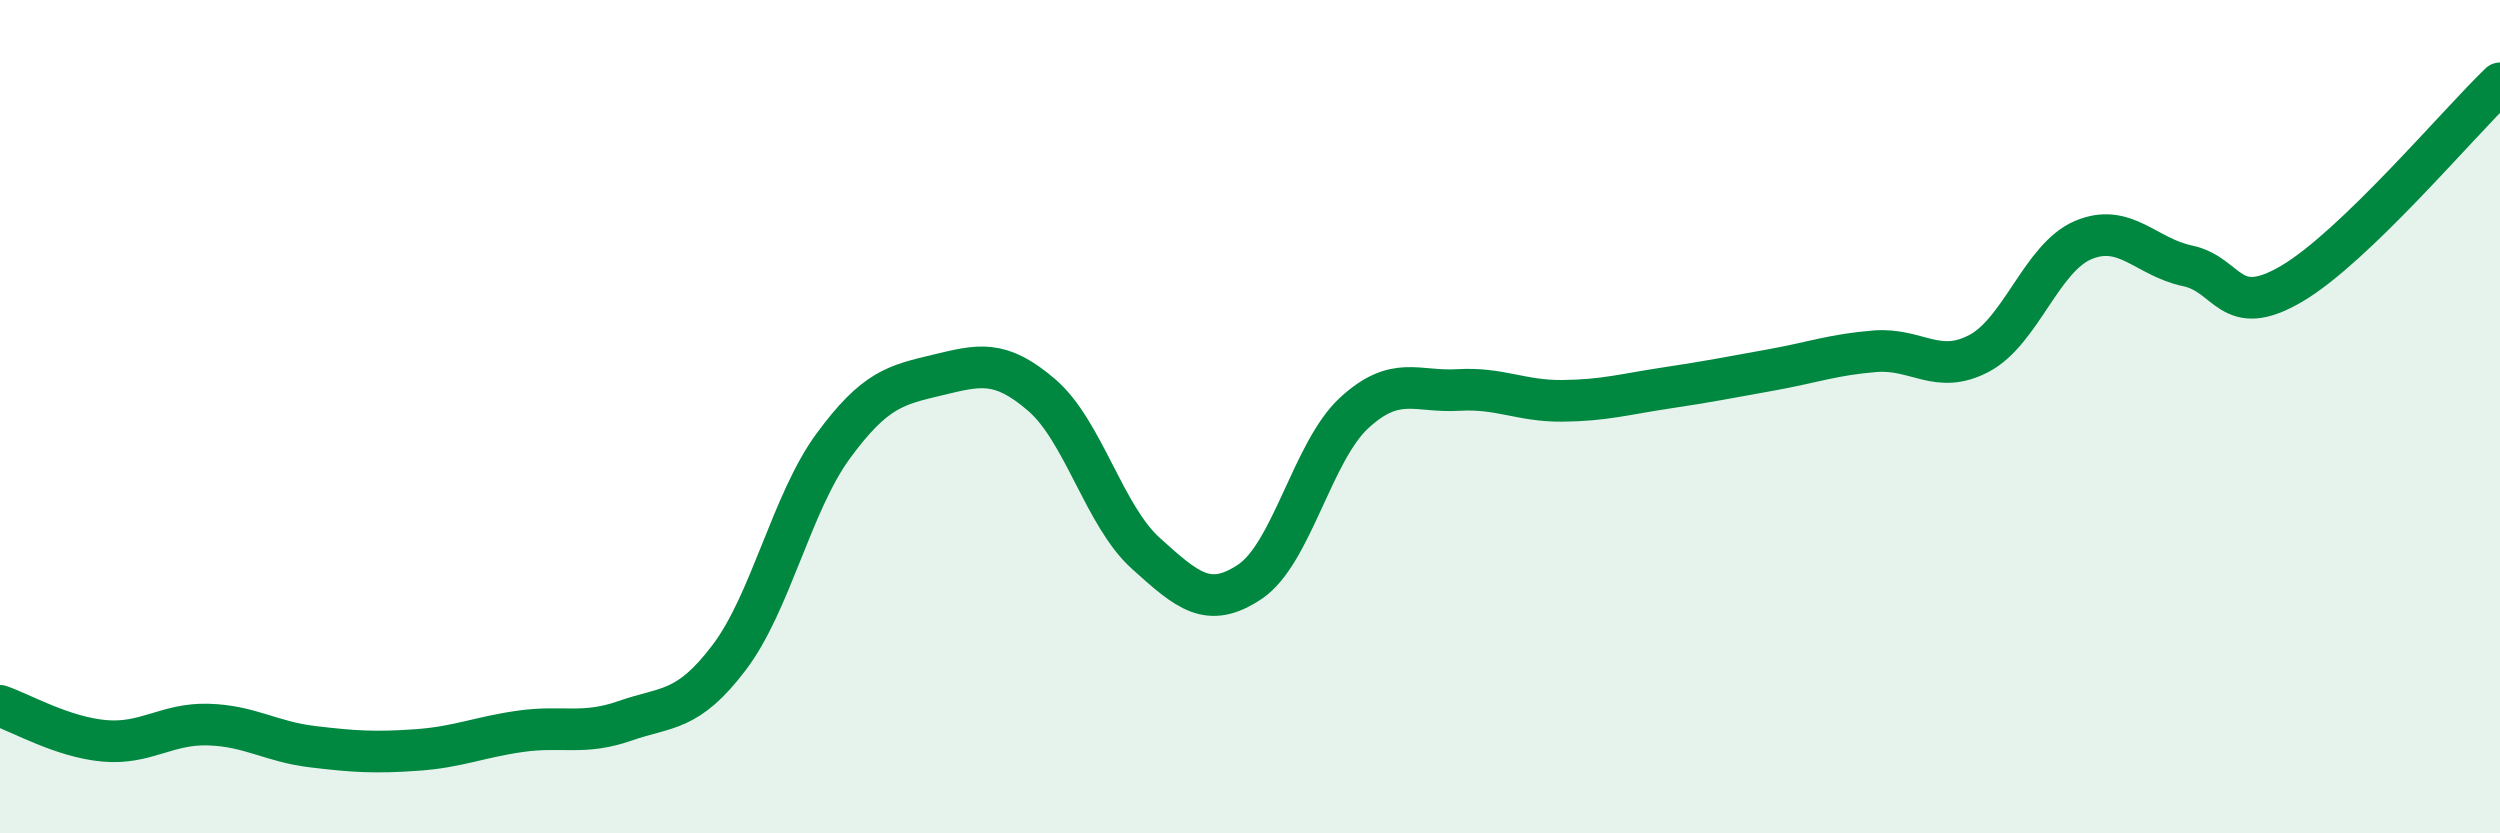 
    <svg width="60" height="20" viewBox="0 0 60 20" xmlns="http://www.w3.org/2000/svg">
      <path
        d="M 0,16.94 C 0.5,17.11 1.5,17.69 2.5,17.78 C 3.5,17.87 4,17.36 5,17.39 C 6,17.42 6.5,17.8 7.5,17.92 C 8.5,18.04 9,18.07 10,18 C 11,17.93 11.5,17.69 12.5,17.55 C 13.5,17.41 14,17.65 15,17.3 C 16,16.95 16.5,17.1 17.5,15.78 C 18.5,14.46 19,12.06 20,10.7 C 21,9.34 21.5,9.24 22.5,9 C 23.5,8.76 24,8.62 25,9.48 C 26,10.34 26.5,12.38 27.5,13.28 C 28.5,14.18 29,14.63 30,13.96 C 31,13.29 31.5,10.83 32.5,9.91 C 33.5,8.99 34,9.42 35,9.36 C 36,9.3 36.5,9.63 37.5,9.62 C 38.5,9.61 39,9.46 40,9.31 C 41,9.16 41.5,9.06 42.5,8.88 C 43.5,8.7 44,8.51 45,8.43 C 46,8.35 46.5,9.01 47.5,8.48 C 48.5,7.95 49,6.18 50,5.76 C 51,5.34 51.5,6.17 52.5,6.38 C 53.5,6.59 53.5,7.69 55,6.81 C 56.5,5.93 59,2.96 60,2L60 20L0 20Z"
        fill="#008740"
        opacity="0.1"
        stroke-linecap="round"
        stroke-linejoin="round"
      />
      <path
        d="M 0,16.94 C 0.5,17.11 1.5,17.69 2.5,17.78 C 3.5,17.87 4,17.36 5,17.39 C 6,17.42 6.5,17.8 7.5,17.92 C 8.5,18.04 9,18.07 10,18 C 11,17.93 11.5,17.69 12.5,17.55 C 13.5,17.41 14,17.65 15,17.3 C 16,16.95 16.5,17.1 17.5,15.78 C 18.5,14.46 19,12.06 20,10.7 C 21,9.34 21.5,9.24 22.5,9 C 23.5,8.76 24,8.62 25,9.48 C 26,10.34 26.5,12.38 27.5,13.28 C 28.5,14.18 29,14.63 30,13.96 C 31,13.29 31.5,10.83 32.5,9.91 C 33.5,8.99 34,9.42 35,9.36 C 36,9.3 36.5,9.63 37.5,9.62 C 38.5,9.61 39,9.46 40,9.31 C 41,9.16 41.5,9.06 42.5,8.88 C 43.5,8.7 44,8.51 45,8.43 C 46,8.35 46.5,9.01 47.5,8.48 C 48.5,7.95 49,6.18 50,5.76 C 51,5.34 51.5,6.17 52.5,6.38 C 53.5,6.59 53.5,7.69 55,6.81 C 56.5,5.93 59,2.96 60,2"
        stroke="#008740"
        stroke-width="1"
        fill="none"
        stroke-linecap="round"
        stroke-linejoin="round"
      />
    </svg>
  